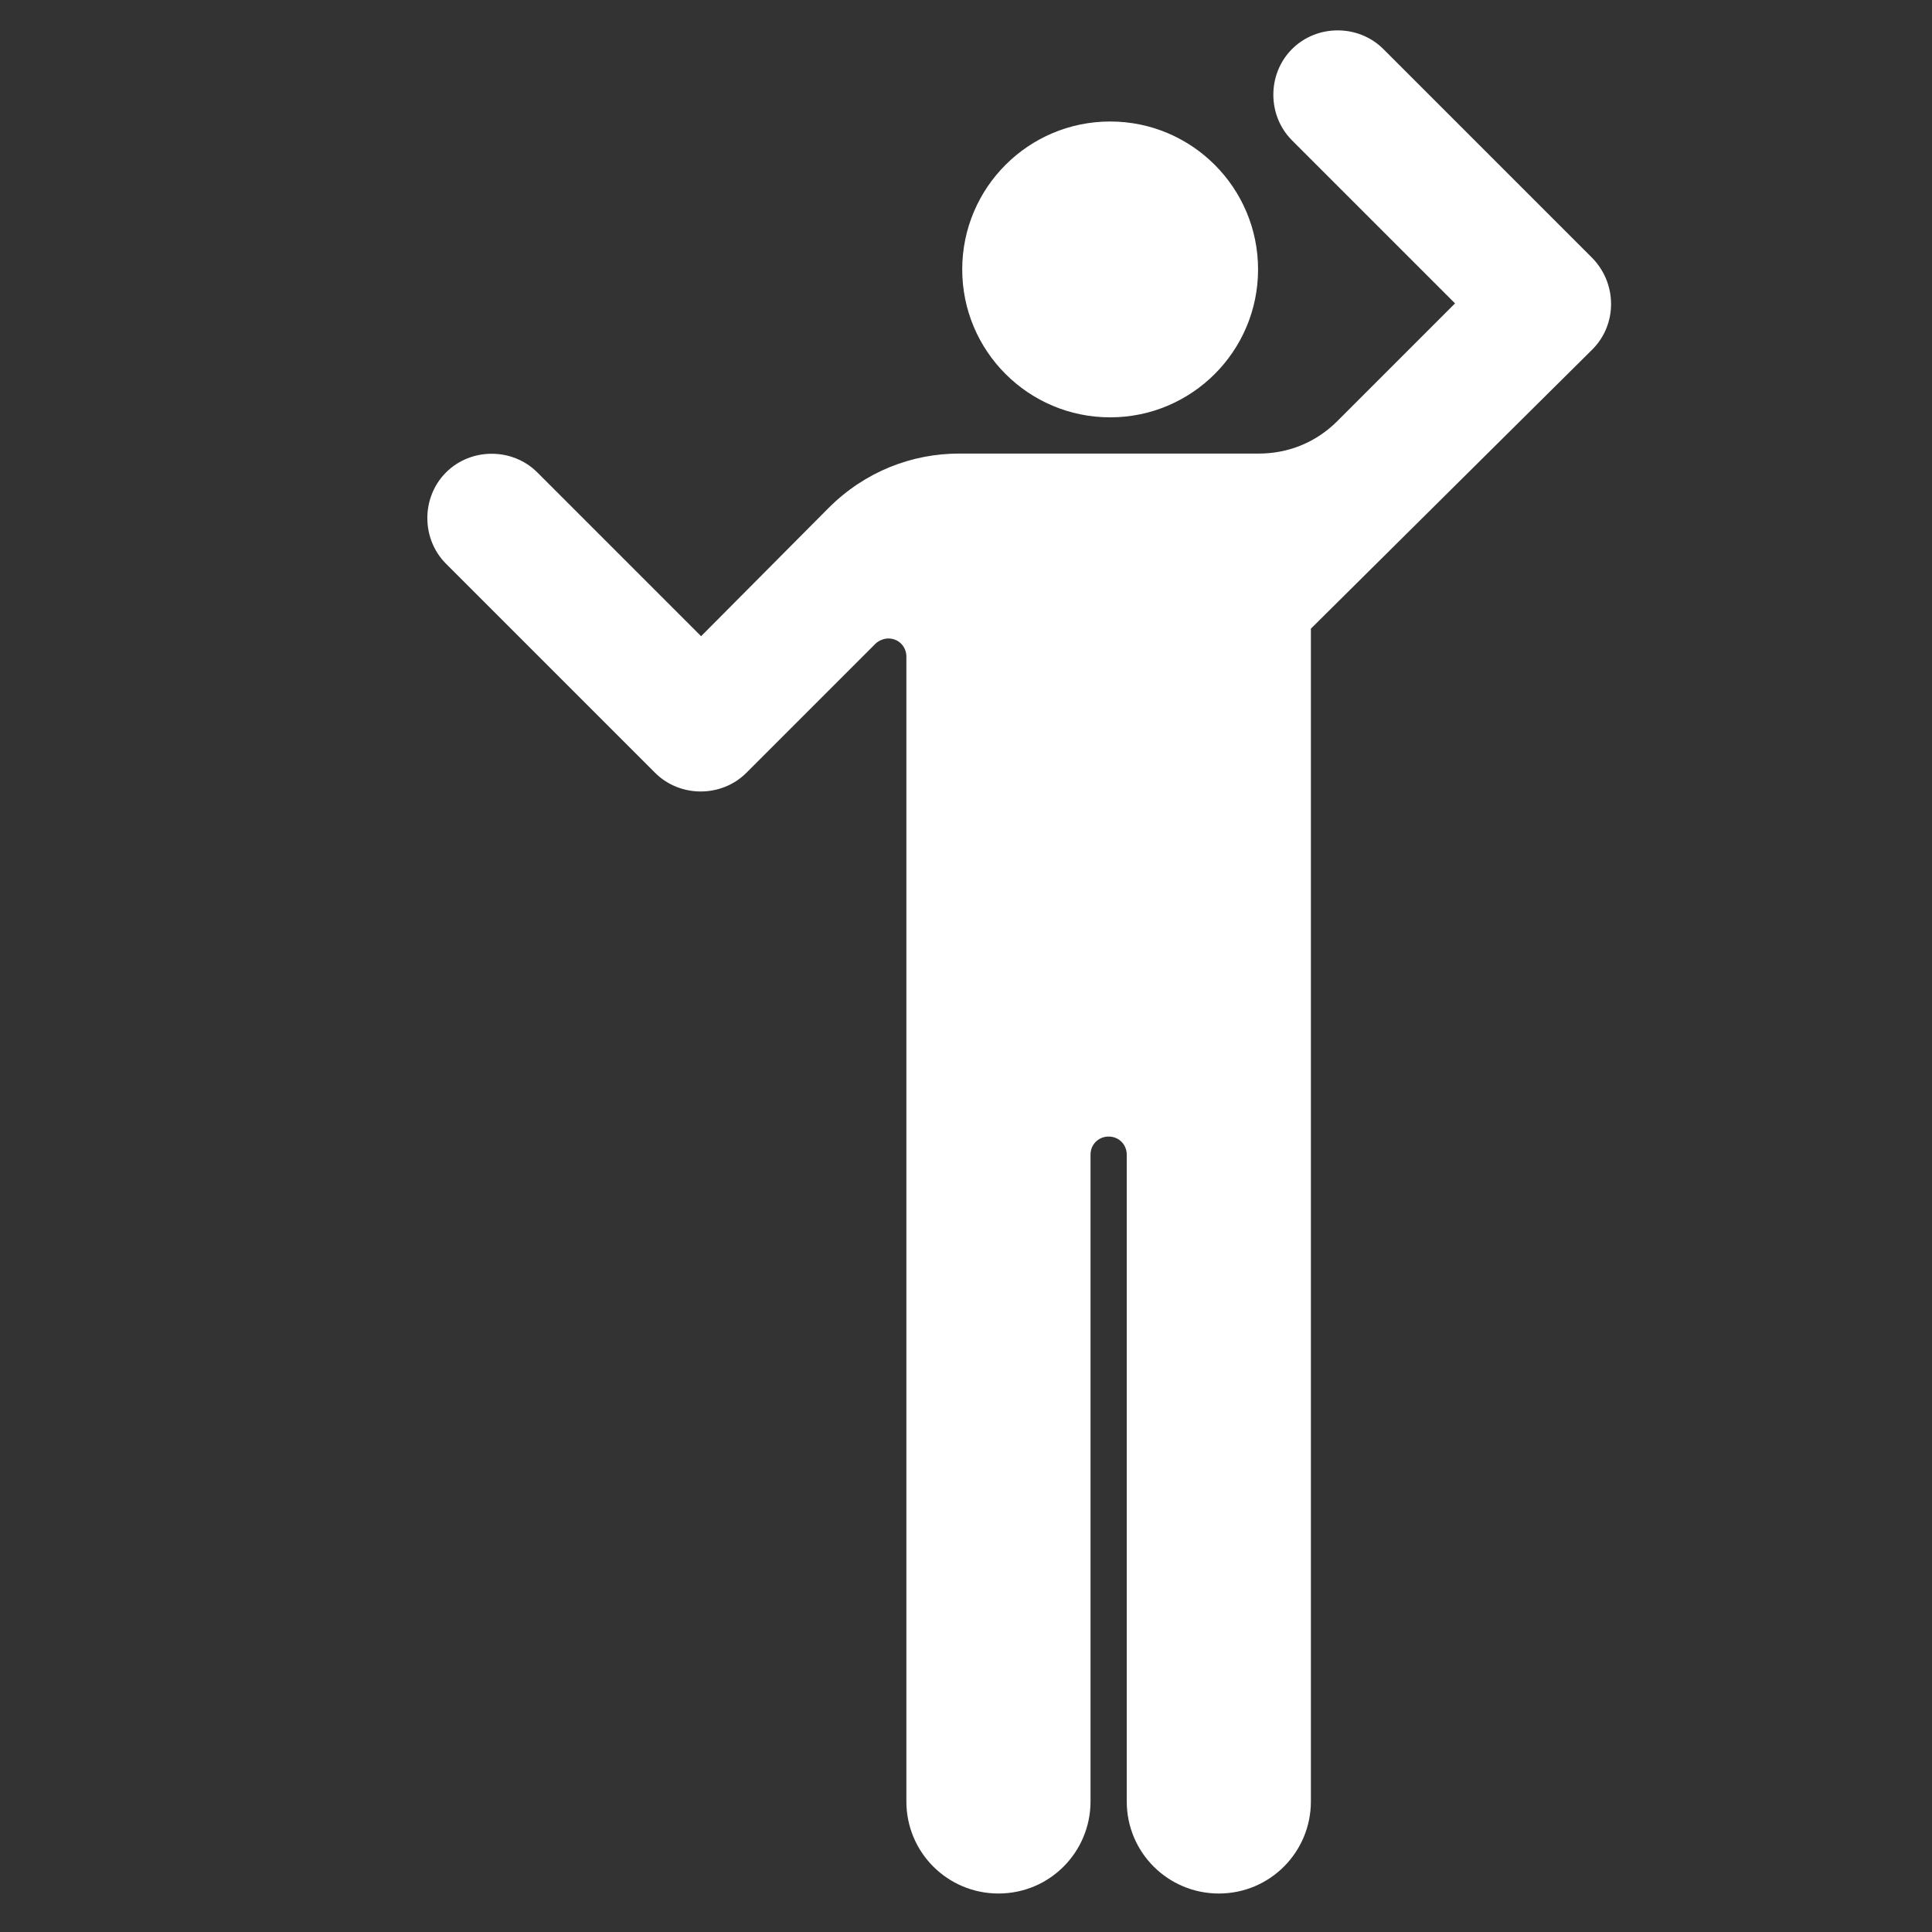 <?xml version="1.0" encoding="utf-8"?>
<!-- Uploaded to: SVG Repo, www.svgrepo.com, Generator: SVG Repo Mixer Tools -->
<svg fill="#ffffff" height="800px" width="800px" version="1.1" id="Layer_1" xmlns="http://www.w3.org/2000/svg" xmlns:xlink="http://www.w3.org/1999/xlink"
	 viewBox="0 0 256 256" xml:space="preserve">
<rect x="0" y="0" width="256" height="256" fill="#333333" stroke="none"/>
<g>
	<circle cx="147.1" cy="35.7" r="19.6"/>
	<path d="M211,34.2L183.3,6.5c-3.3-3.3-8.8-3.3-12.1,0c-3.3,3.3-3.3,8.8,0,12.1l21.6,21.6l-15.6,15.6c-2.9,2.9-6.6,4.3-10.4,4.3
		h-19.7h0h-20c-6.3,0-12.5,2.4-17.3,7.2c-0.1,0.1-16.9,17-16.9,17L71.2,62.6c-3.3-3.3-8.8-3.3-12.1,0c-3.3,3.3-3.3,8.8,0,12.1
		l27.7,27.7c3.3,3.3,8.8,3.3,12.1,0L116,85.3c0.4-0.4,1.1-0.7,1.7-0.7c1.4,0,2.4,1.1,2.4,2.4v22v41.6v88.1c0,6.8,5.5,12.2,12.2,12.2
		c6.8,0,12.2-5.5,12.2-12.2v-85.7c0-1.4,1.1-2.4,2.4-2.4c1.4,0,2.4,1.1,2.4,2.4v85.7c0,6.8,5.5,12.2,12.2,12.2
		c6.8,0,12.2-5.5,12.2-12.2v-88.1h0V83.3L211,46.3C214.3,43,214.3,37.6,211,34.2z"/>
</g>
</svg>